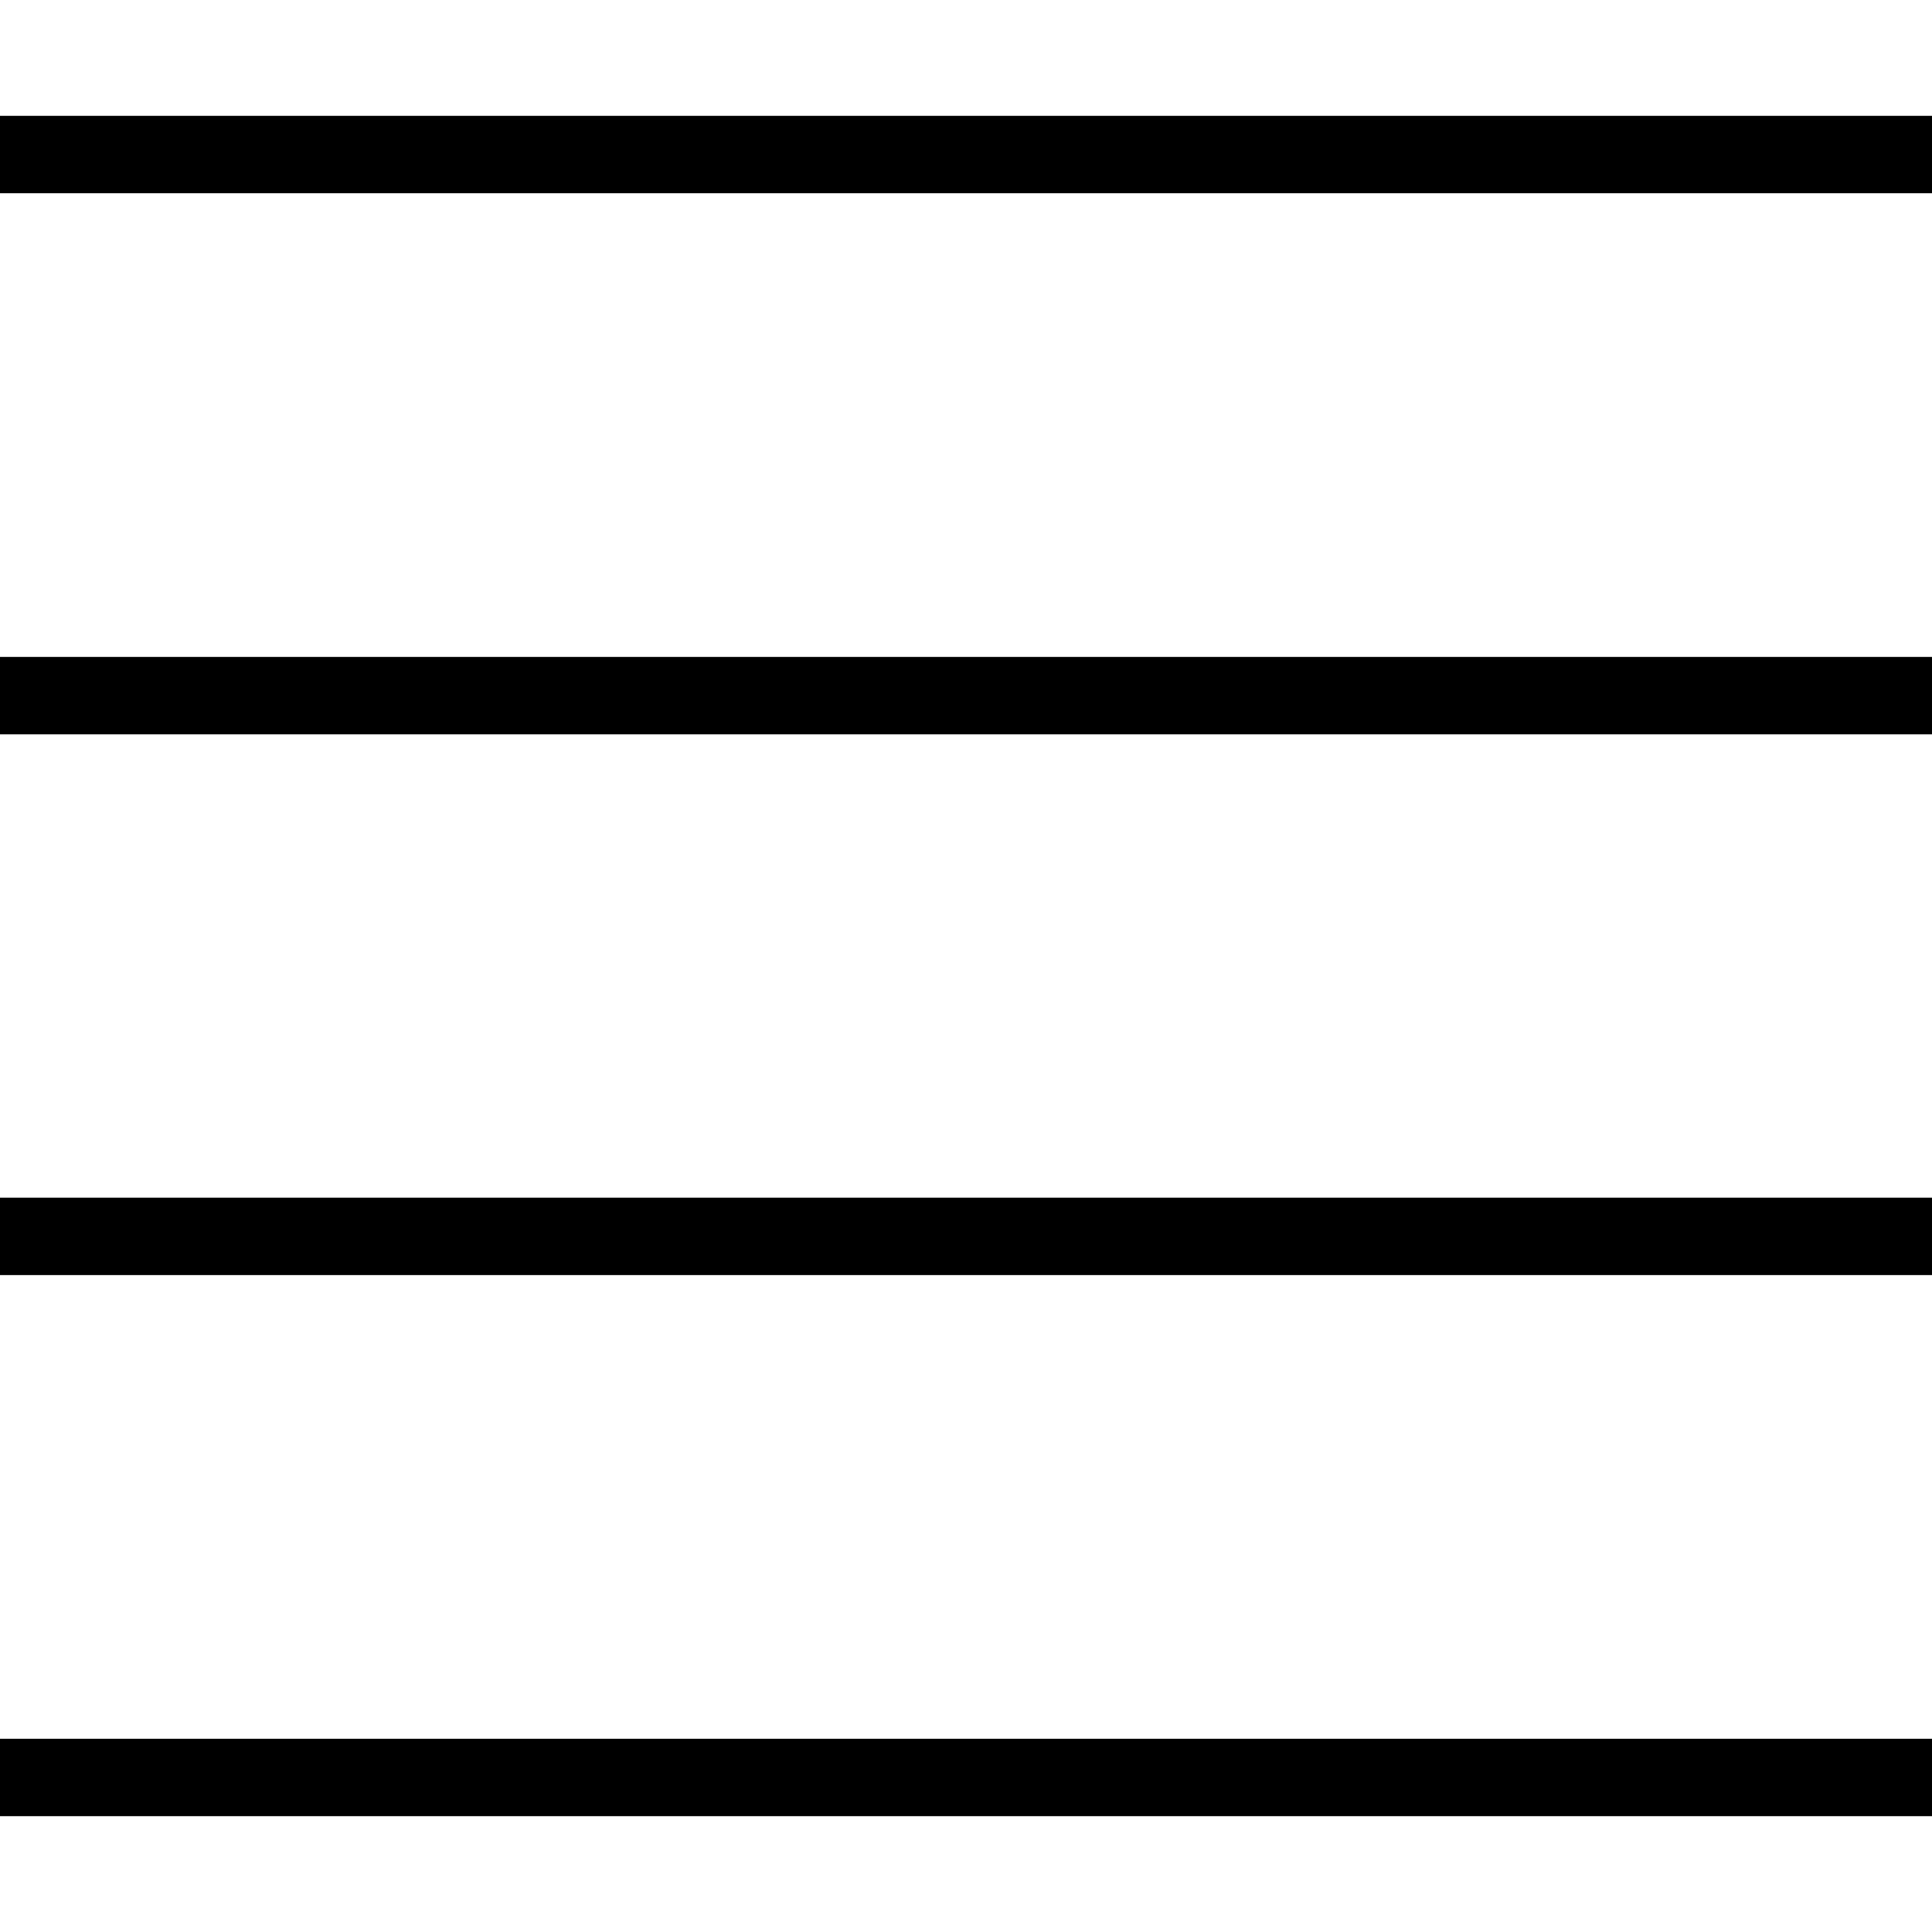 <?xml version="1.0" encoding="utf-8"?>
<!-- Generator: Adobe Illustrator 22.1.0, SVG Export Plug-In . SVG Version: 6.00 Build 0)  -->
<svg version="1.1" id="Capa_1" xmlns="http://www.w3.org/2000/svg" xmlns:xlink="http://www.w3.org/1999/xlink" x="0px" y="0px"
	 viewBox="0 0 512 512" style="enable-background:new 0 0 512 512;" xml:space="preserve">
<g>
	<rect y="30.7" width="512" height="20.5"/>
	<rect y="174.1" width="512" height="20.5"/>
	<rect y="317.4" width="512" height="20.5"/>
	<rect y="460.8" width="512" height="20.5"/>
</g>
</svg>
